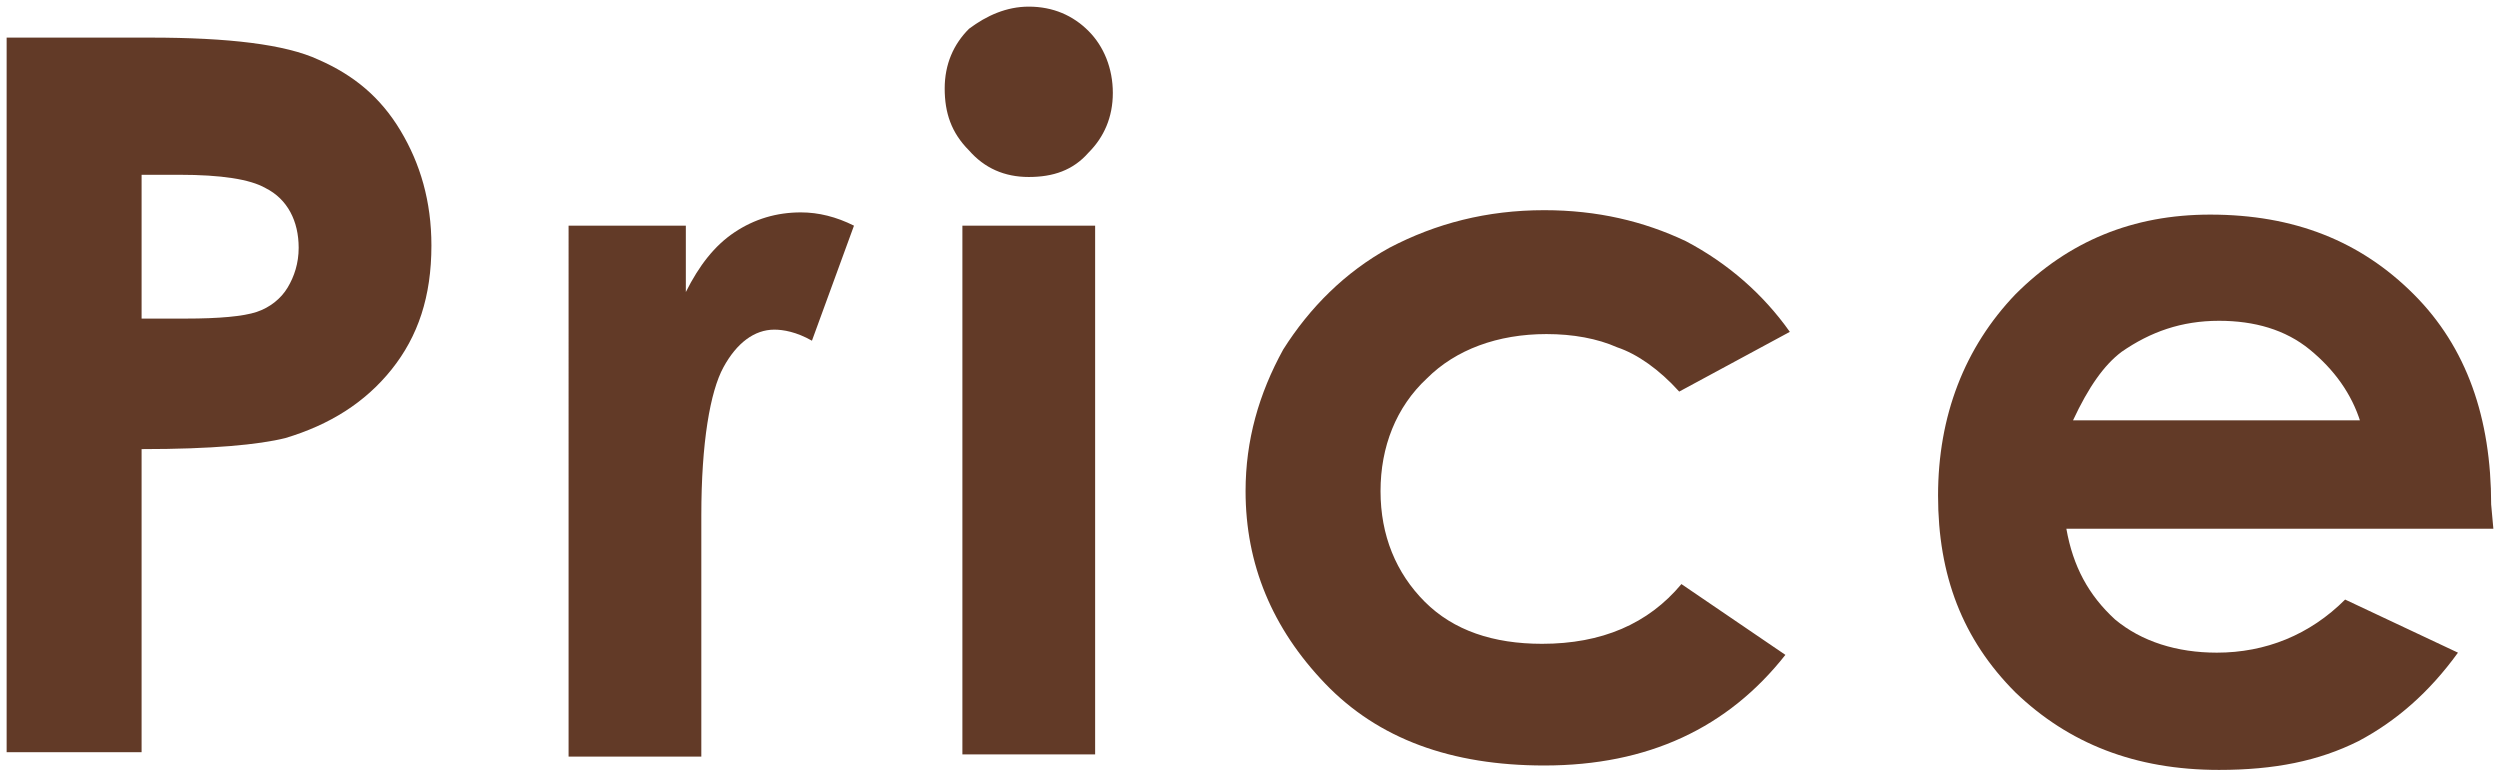 <?xml version="1.0" encoding="utf-8"?>
<!-- Generator: Adobe Illustrator 19.1.0, SVG Export Plug-In . SVG Version: 6.00 Build 0)  -->
<svg version="1.1" id="レイヤー_1" xmlns="http://www.w3.org/2000/svg" xmlns:xlink="http://www.w3.org/1999/xlink" x="0px"
	 y="0px" viewBox="0 0 113 35" style="enable-background:new 0 0 113 35;" xml:space="preserve">
<style type="text/css">
	.st0{fill:#623A27;}
</style>
<g>
	<g>
		<path class="st0" d="M0.3,1.7h6.5c3.5,0,6.1,0.3,7.6,1c1.6,0.7,2.8,1.7,3.7,3.2c0.9,1.5,1.4,3.2,1.4,5.2c0,2.3-0.6,4.1-1.8,5.6
			c-1.2,1.5-2.8,2.5-4.8,3.1c-1.2,0.3-3.3,0.5-6.5,0.5v13.7H0.3V1.7z M6.4,14.4h2c1.5,0,2.6-0.1,3.2-0.3c0.6-0.2,1.1-0.6,1.4-1.1
			c0.3-0.5,0.5-1.1,0.5-1.8c0-1.2-0.5-2.2-1.5-2.7c-0.7-0.4-2-0.6-3.9-0.6H6.4V14.4z"/>
		<path class="st0" d="M25.9,10.2h5.1v3c0.6-1.2,1.3-2.1,2.2-2.7c0.9-0.6,1.9-0.9,3-0.9c0.8,0,1.6,0.2,2.4,0.6l-1.9,5.2
			c-0.7-0.4-1.3-0.5-1.7-0.5c-0.9,0-1.7,0.6-2.3,1.7c-0.6,1.1-1,3.4-1,6.7l0,1.2v9.7h-6V10.2z"/>
		<path class="st0" d="M46.5,0.3c1.1,0,2,0.4,2.7,1.1s1.1,1.7,1.1,2.8c0,1.1-0.4,2-1.1,2.7c-0.7,0.8-1.6,1.1-2.7,1.1
			c-1.1,0-2-0.4-2.7-1.2c-0.8-0.8-1.1-1.7-1.1-2.8c0-1.1,0.4-2,1.1-2.7C44.6,0.7,45.5,0.3,46.5,0.3z M43.5,10.2h6v23.9h-6V10.2z"/>
		<path class="st0" d="M80.9,15l-5,2.7c-0.9-1-1.9-1.7-2.8-2c-0.9-0.4-2-0.6-3.2-0.6c-2.2,0-4.1,0.7-5.4,2c-1.4,1.3-2.1,3.1-2.1,5.1
			c0,2,0.7,3.7,2,5c1.3,1.3,3.1,1.9,5.3,1.9c2.7,0,4.8-0.9,6.3-2.7l4.7,3.2c-2.6,3.3-6.2,5-10.9,5c-4.2,0-7.5-1.2-9.9-3.7
			c-2.4-2.5-3.6-5.4-3.6-8.7c0-2.3,0.6-4.4,1.7-6.4c1.2-1.9,2.8-3.5,4.8-4.6c2.1-1.1,4.4-1.7,7-1.7c2.4,0,4.5,0.5,6.4,1.4
			C78.1,11.9,79.7,13.3,80.9,15z"/>
		<path class="st0" d="M112.7,23.9H93.4c0.3,1.7,1,3,2.2,4.1c1.2,1,2.8,1.5,4.6,1.5c2.2,0,4.2-0.8,5.8-2.4l5.1,2.4
			c-1.3,1.8-2.8,3.1-4.5,4c-1.8,0.9-3.8,1.3-6.3,1.3c-3.8,0-6.8-1.2-9.2-3.5c-2.4-2.4-3.5-5.3-3.5-8.9c0-3.6,1.2-6.7,3.5-9.1
			c2.4-2.4,5.3-3.6,8.8-3.6c3.8,0,6.8,1.2,9.2,3.6c2.4,2.4,3.5,5.6,3.5,9.5L112.7,23.9z M106.7,19.1c-0.4-1.3-1.2-2.4-2.3-3.3
			s-2.5-1.3-4.1-1.3c-1.7,0-3.1,0.5-4.4,1.4c-0.8,0.6-1.5,1.6-2.2,3.1H106.7z"/>
	</g>
</g>
</svg>

